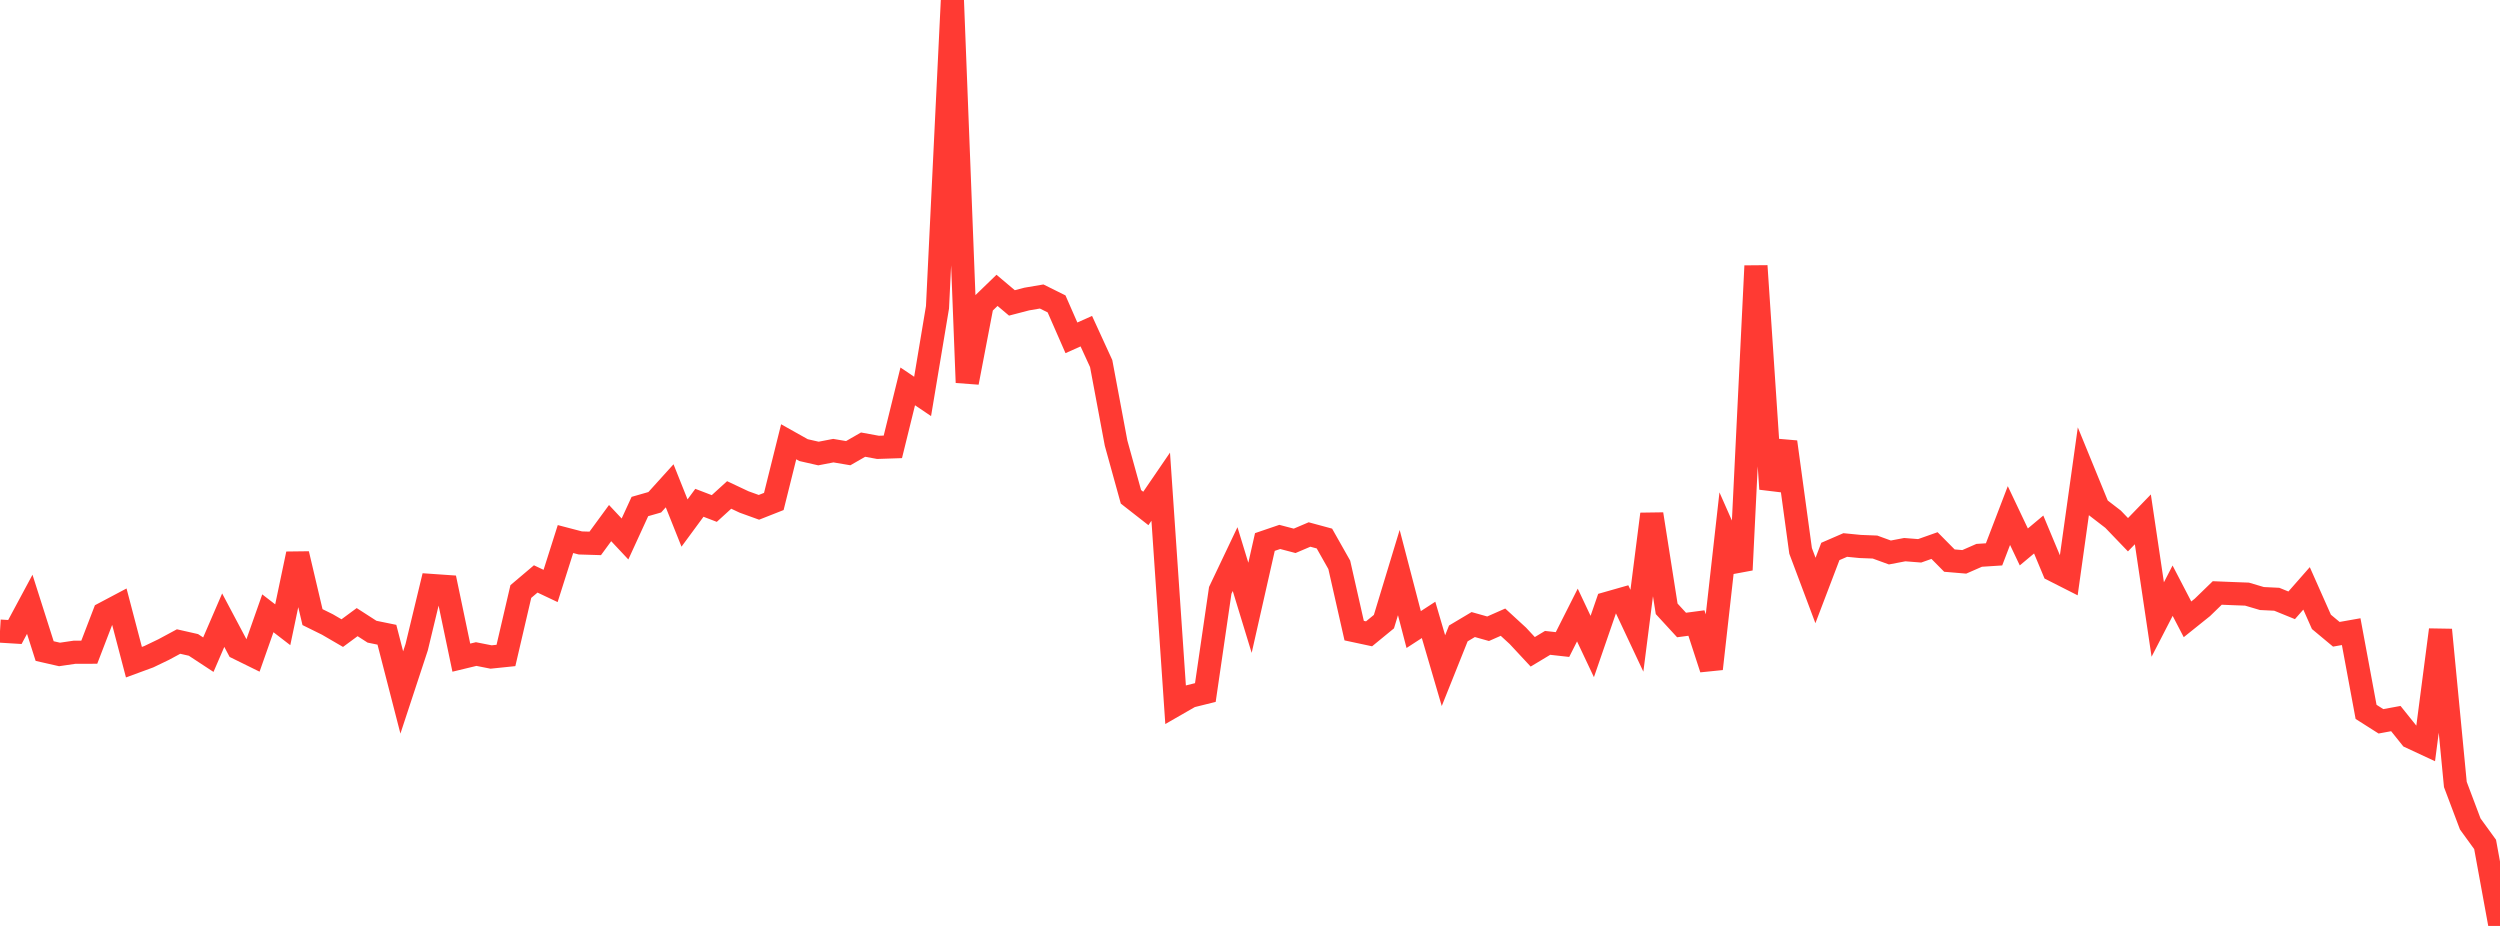 <?xml version="1.0" standalone="no"?>
<!DOCTYPE svg PUBLIC "-//W3C//DTD SVG 1.1//EN" "http://www.w3.org/Graphics/SVG/1.1/DTD/svg11.dtd">

<svg width="135" height="50" viewBox="0 0 135 50" preserveAspectRatio="none" 
  xmlns="http://www.w3.org/2000/svg"
  xmlns:xlink="http://www.w3.org/1999/xlink">


<polyline points="0.0, 34.079 0.804, 34.128 1.607, 32.632 2.411, 35.157 3.214, 35.34 4.018, 35.222 4.821, 35.219 5.625, 33.125 6.429, 32.699 7.232, 35.758 8.036, 35.462 8.839, 35.076 9.643, 34.643 10.446, 34.825 11.25, 35.353 12.054, 33.489 12.857, 35.003 13.661, 35.399 14.464, 33.118 15.268, 33.737 16.071, 29.91 16.875, 33.324 17.679, 33.721 18.482, 34.188 19.286, 33.595 20.089, 34.112 20.893, 34.276 21.696, 37.393 22.5, 34.95 23.304, 31.615 24.107, 31.671 24.911, 35.513 25.714, 35.319 26.518, 35.478 27.321, 35.395 28.125, 31.943 28.929, 31.262 29.732, 31.642 30.536, 29.109 31.339, 29.319 32.143, 29.343 32.946, 28.247 33.75, 29.105 34.554, 27.352 35.357, 27.122 36.161, 26.233 36.964, 28.244 37.768, 27.151 38.571, 27.459 39.375, 26.727 40.179, 27.106 40.982, 27.396 41.786, 27.079 42.589, 23.856 43.393, 24.307 44.196, 24.49 45.0, 24.335 45.804, 24.471 46.607, 24.01 47.411, 24.157 48.214, 24.13 49.018, 20.865 49.821, 21.407 50.625, 16.592 51.429, 0.0 52.232, 20.656 53.036, 16.456 53.839, 15.679 54.643, 16.357 55.446, 16.148 56.25, 16.011 57.054, 16.41 57.857, 18.243 58.661, 17.883 59.464, 19.634 60.268, 23.928 61.071, 26.829 61.875, 27.457 62.679, 26.281 63.482, 38.058 64.286, 37.596 65.089, 37.397 65.893, 31.879 66.696, 30.191 67.5, 32.822 68.304, 29.268 69.107, 28.994 69.911, 29.205 70.714, 28.863 71.518, 29.081 72.321, 30.502 73.125, 34.054 73.929, 34.226 74.732, 33.568 75.536, 30.918 76.339, 33.996 77.143, 33.474 77.946, 36.215 78.75, 34.205 79.554, 33.726 80.357, 33.952 81.161, 33.597 81.964, 34.334 82.768, 35.198 83.571, 34.715 84.375, 34.805 85.179, 33.211 85.982, 34.912 86.786, 32.58 87.589, 32.351 88.393, 34.061 89.196, 27.762 90.0, 32.876 90.804, 33.75 91.607, 33.644 92.411, 36.114 93.214, 28.956 94.018, 30.775 94.821, 14.36 95.625, 26.404 96.429, 23.866 97.232, 29.747 98.036, 31.887 98.839, 29.779 99.643, 29.43 100.446, 29.509 101.25, 29.541 102.054, 29.834 102.857, 29.681 103.661, 29.744 104.464, 29.46 105.268, 30.272 106.071, 30.34 106.875, 29.988 107.679, 29.936 108.482, 27.84 109.286, 29.535 110.089, 28.863 110.893, 30.788 111.696, 31.195 112.5, 25.456 113.304, 27.42 114.107, 28.038 114.911, 28.875 115.714, 28.045 116.518, 33.454 117.321, 31.897 118.125, 33.444 118.929, 32.799 119.732, 32.02 120.536, 32.053 121.339, 32.083 122.143, 32.321 122.946, 32.36 123.75, 32.687 124.554, 31.772 125.357, 33.581 126.161, 34.251 126.964, 34.109 127.768, 38.441 128.571, 38.951 129.375, 38.803 130.179, 39.806 130.982, 40.18 131.786, 34.012 132.589, 42.361 133.393, 44.493 134.196, 45.6 135.0, 50.0" fill="none" stroke="#ff3a33" stroke-width="1.25"/>

</svg>